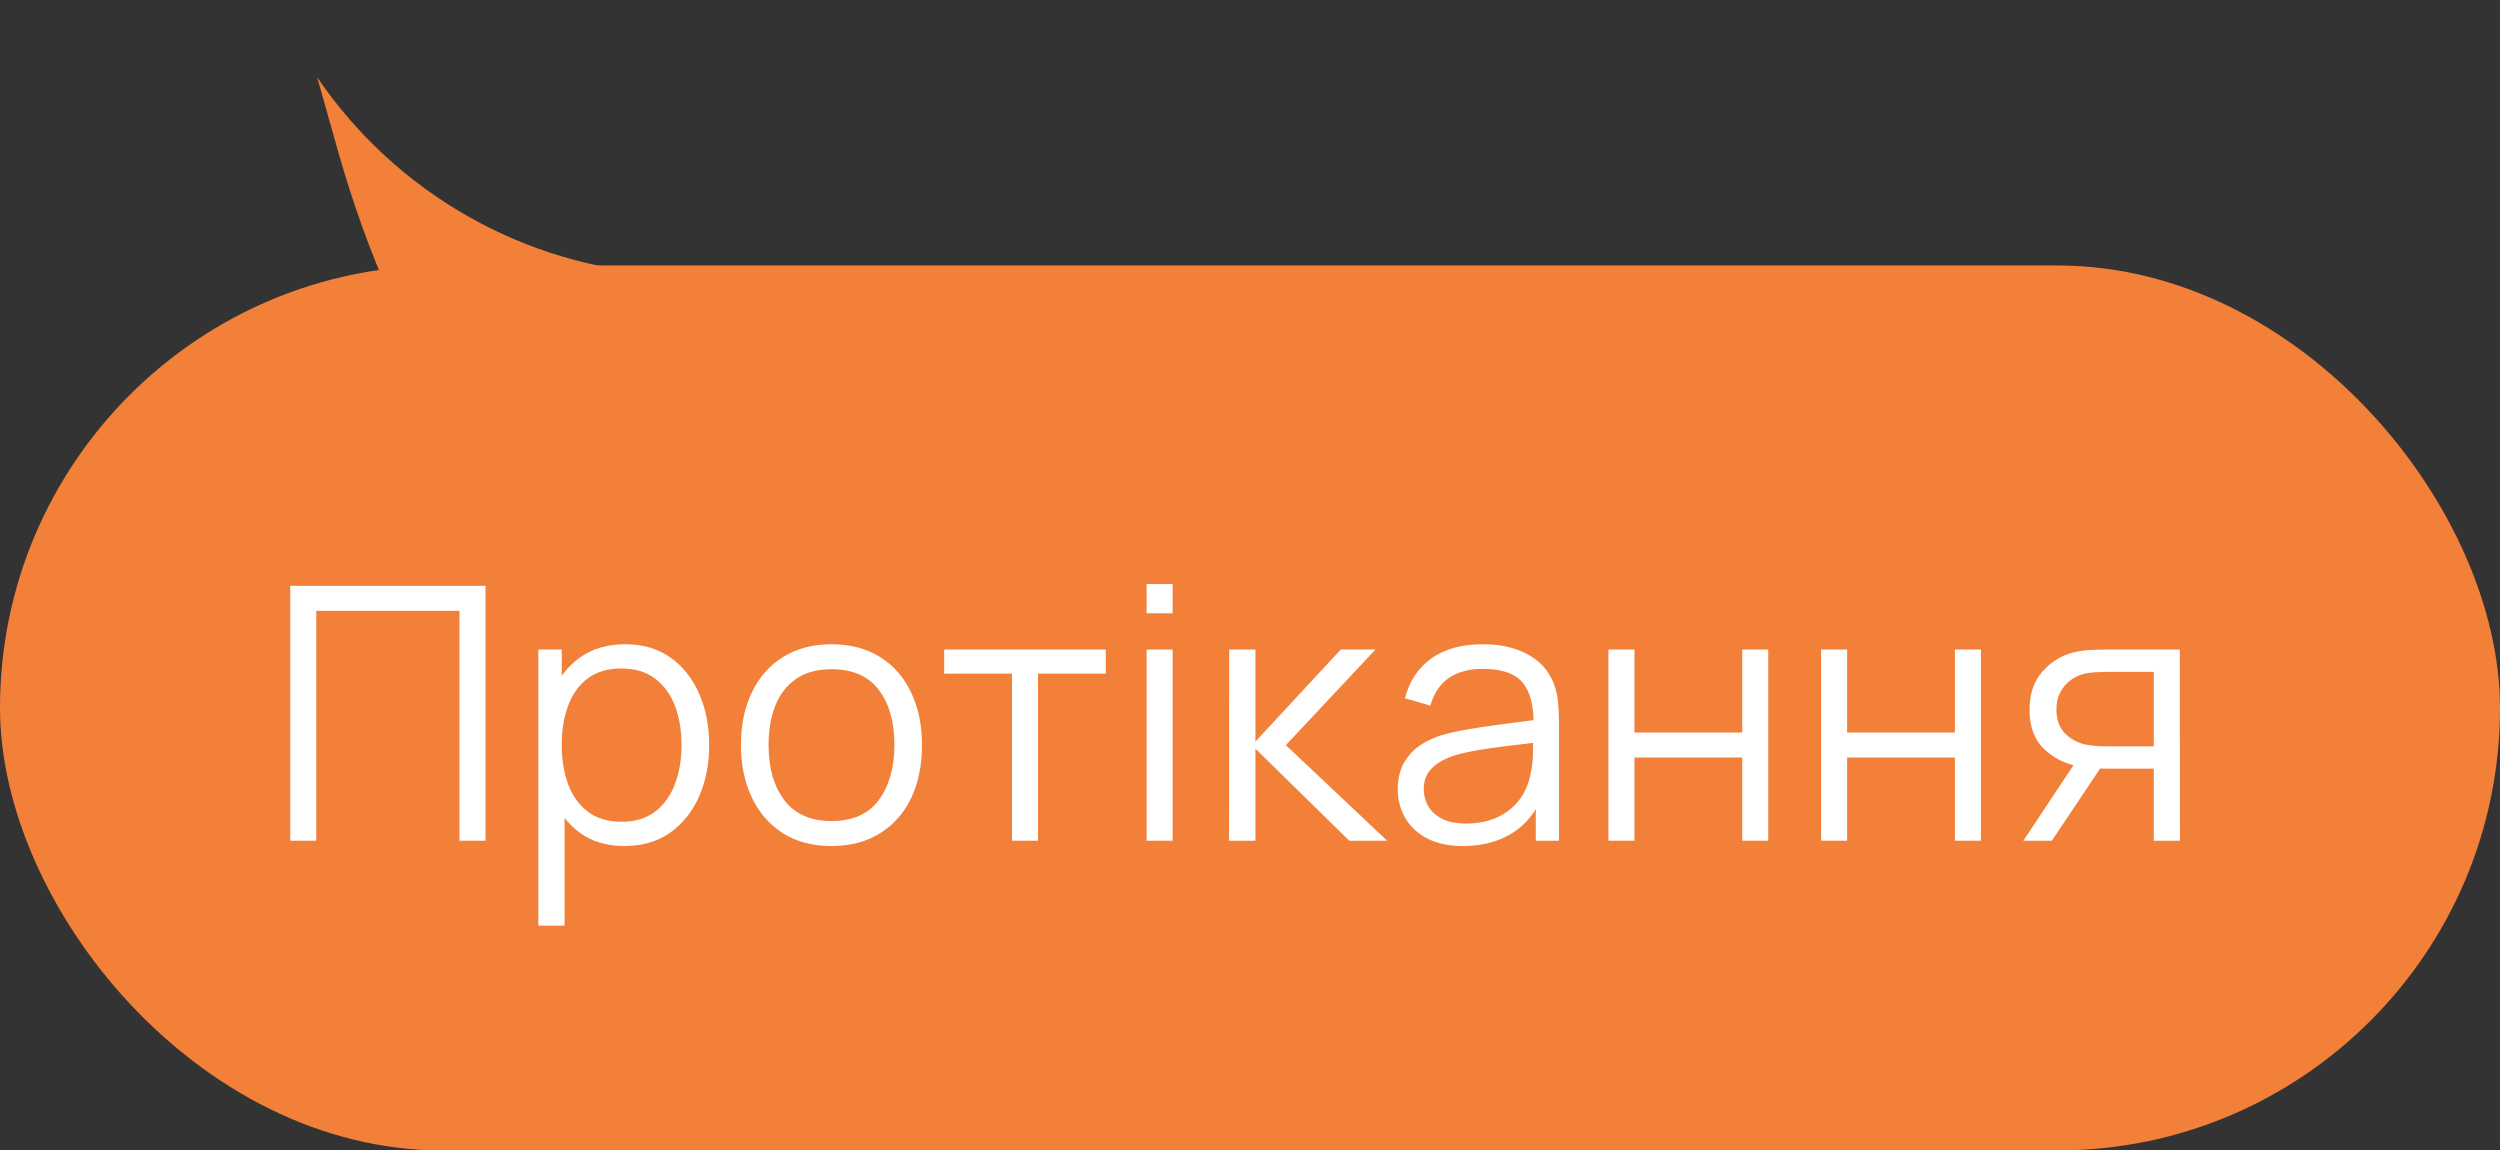 <?xml version="1.0" encoding="UTF-8"?> <svg xmlns="http://www.w3.org/2000/svg" width="113" height="52" viewBox="0 0 113 52" fill="none"><rect x="0" y="0" width="113" height="52" fill="#333333" stroke="none"/> <rect y="12" width="113" height="40" rx="20" fill="#F28039"></rect> <path d="M40.946 13.064L23.01 23.008L20.952 19.7C18.475 15.717 16.571 11.406 15.296 6.892L14.334 3.489C17.902 8.737 23.702 12.032 30.036 12.411L40.946 13.064Z" fill="#F28039"></path> <path d="M13.12 38V26.48H21.944V38H20.768V27.608H14.296V38H13.12Z" fill="white"></path> <path d="M28.223 38.24C27.428 38.24 26.756 38.04 26.206 37.64C25.657 37.235 25.241 36.688 24.959 36C24.676 35.307 24.535 34.531 24.535 33.672C24.535 32.797 24.676 32.019 24.959 31.336C25.247 30.648 25.668 30.107 26.223 29.712C26.777 29.317 27.46 29.12 28.27 29.12C29.06 29.12 29.737 29.32 30.302 29.72C30.868 30.12 31.3 30.664 31.599 31.352C31.902 32.04 32.054 32.813 32.054 33.672C32.054 34.536 31.902 35.312 31.599 36C31.294 36.688 30.857 37.235 30.287 37.64C29.716 38.04 29.028 38.24 28.223 38.24ZM24.334 41.84V29.36H25.39V35.864H25.518V41.84H24.334ZM28.102 37.144C28.705 37.144 29.206 36.992 29.607 36.688C30.006 36.384 30.305 35.971 30.503 35.448C30.705 34.92 30.806 34.328 30.806 33.672C30.806 33.021 30.708 32.435 30.511 31.912C30.313 31.389 30.012 30.976 29.607 30.672C29.206 30.368 28.697 30.216 28.078 30.216C27.476 30.216 26.974 30.363 26.575 30.656C26.18 30.949 25.884 31.357 25.686 31.88C25.489 32.397 25.39 32.995 25.39 33.672C25.39 34.339 25.489 34.936 25.686 35.464C25.884 35.987 26.183 36.397 26.582 36.696C26.983 36.995 27.489 37.144 28.102 37.144Z" fill="white"></path> <path d="M37.579 38.24C36.721 38.24 35.987 38.045 35.379 37.656C34.771 37.267 34.305 36.728 33.979 36.04C33.654 35.352 33.491 34.563 33.491 33.672C33.491 32.765 33.657 31.971 33.987 31.288C34.318 30.605 34.787 30.075 35.395 29.696C36.009 29.312 36.737 29.12 37.579 29.12C38.443 29.12 39.179 29.315 39.787 29.704C40.401 30.088 40.867 30.624 41.187 31.312C41.513 31.995 41.675 32.781 41.675 33.672C41.675 34.579 41.513 35.376 41.187 36.064C40.862 36.747 40.393 37.28 39.779 37.664C39.166 38.048 38.433 38.24 37.579 38.24ZM37.579 37.112C38.539 37.112 39.254 36.795 39.723 36.16C40.193 35.52 40.427 34.691 40.427 33.672C40.427 32.627 40.19 31.795 39.715 31.176C39.246 30.557 38.534 30.248 37.579 30.248C36.934 30.248 36.401 30.395 35.979 30.688C35.563 30.976 35.251 31.379 35.043 31.896C34.841 32.408 34.739 33 34.739 33.672C34.739 34.712 34.979 35.547 35.459 36.176C35.939 36.8 36.646 37.112 37.579 37.112Z" fill="white"></path> <path d="M45.741 38V30.448H42.677V29.36H49.981V30.448H46.917V38H45.741Z" fill="white"></path> <path d="M51.826 27.72V26.4H53.002V27.72H51.826ZM51.826 38V29.36H53.002V38H51.826Z" fill="white"></path> <path d="M55.553 38L55.561 29.36H56.745V33.52L60.601 29.36H62.169L58.121 33.68L62.697 38H60.985L56.745 33.84V38H55.553Z" fill="white"></path> <path d="M66.13 38.24C65.48 38.24 64.933 38.123 64.49 37.888C64.053 37.653 63.725 37.341 63.506 36.952C63.288 36.563 63.178 36.139 63.178 35.68C63.178 35.211 63.272 34.811 63.458 34.48C63.65 34.144 63.909 33.869 64.234 33.656C64.565 33.443 64.946 33.28 65.378 33.168C65.816 33.061 66.298 32.968 66.826 32.888C67.359 32.803 67.879 32.731 68.386 32.672C68.898 32.608 69.346 32.547 69.73 32.488L69.314 32.744C69.33 31.891 69.165 31.259 68.818 30.848C68.472 30.437 67.869 30.232 67.01 30.232C66.418 30.232 65.917 30.365 65.506 30.632C65.101 30.899 64.816 31.32 64.65 31.896L63.506 31.56C63.703 30.787 64.101 30.187 64.698 29.76C65.296 29.333 66.072 29.12 67.026 29.12C67.816 29.12 68.485 29.269 69.034 29.568C69.589 29.861 69.981 30.288 70.21 30.848C70.317 31.099 70.386 31.379 70.418 31.688C70.45 31.997 70.466 32.312 70.466 32.632V38H69.418V35.832L69.722 35.96C69.429 36.701 68.973 37.267 68.354 37.656C67.736 38.045 66.994 38.24 66.13 38.24ZM66.266 37.224C66.816 37.224 67.296 37.125 67.706 36.928C68.117 36.731 68.448 36.461 68.698 36.12C68.949 35.773 69.112 35.384 69.186 34.952C69.25 34.675 69.285 34.371 69.29 34.04C69.296 33.704 69.298 33.453 69.298 33.288L69.746 33.52C69.346 33.573 68.912 33.627 68.442 33.68C67.978 33.733 67.519 33.795 67.066 33.864C66.618 33.933 66.213 34.016 65.85 34.112C65.605 34.181 65.368 34.28 65.138 34.408C64.909 34.531 64.719 34.696 64.57 34.904C64.426 35.112 64.354 35.371 64.354 35.68C64.354 35.931 64.415 36.173 64.538 36.408C64.666 36.643 64.869 36.837 65.146 36.992C65.429 37.147 65.802 37.224 66.266 37.224Z" fill="white"></path> <path d="M72.701 38V29.36H73.877V33.112H78.749V29.36H79.925V38H78.749V34.24H73.877V38H72.701Z" fill="white"></path> <path d="M82.314 38V29.36H83.49V33.112H88.362V29.36H89.538V38H88.362V34.24H83.49V38H82.314Z" fill="white"></path> <path d="M97.351 38V34.744H95.335C95.1 34.744 94.858 34.736 94.607 34.72C94.362 34.699 94.132 34.669 93.919 34.632C93.311 34.515 92.794 34.248 92.367 33.832C91.946 33.411 91.735 32.829 91.735 32.088C91.735 31.363 91.932 30.781 92.327 30.344C92.722 29.901 93.199 29.613 93.759 29.48C94.015 29.421 94.274 29.387 94.535 29.376C94.802 29.365 95.031 29.36 95.223 29.36H98.527L98.535 38H97.351ZM91.455 38L93.863 34.376H95.167L92.743 38H91.455ZM95.271 33.736H97.351V30.368H95.271C95.143 30.368 94.964 30.373 94.735 30.384C94.506 30.395 94.29 30.429 94.087 30.488C93.911 30.541 93.735 30.635 93.559 30.768C93.388 30.896 93.244 31.069 93.127 31.288C93.01 31.501 92.951 31.763 92.951 32.072C92.951 32.504 93.068 32.851 93.303 33.112C93.543 33.368 93.842 33.544 94.199 33.64C94.391 33.683 94.583 33.709 94.775 33.72C94.967 33.731 95.132 33.736 95.271 33.736Z" fill="white"></path> </svg> 